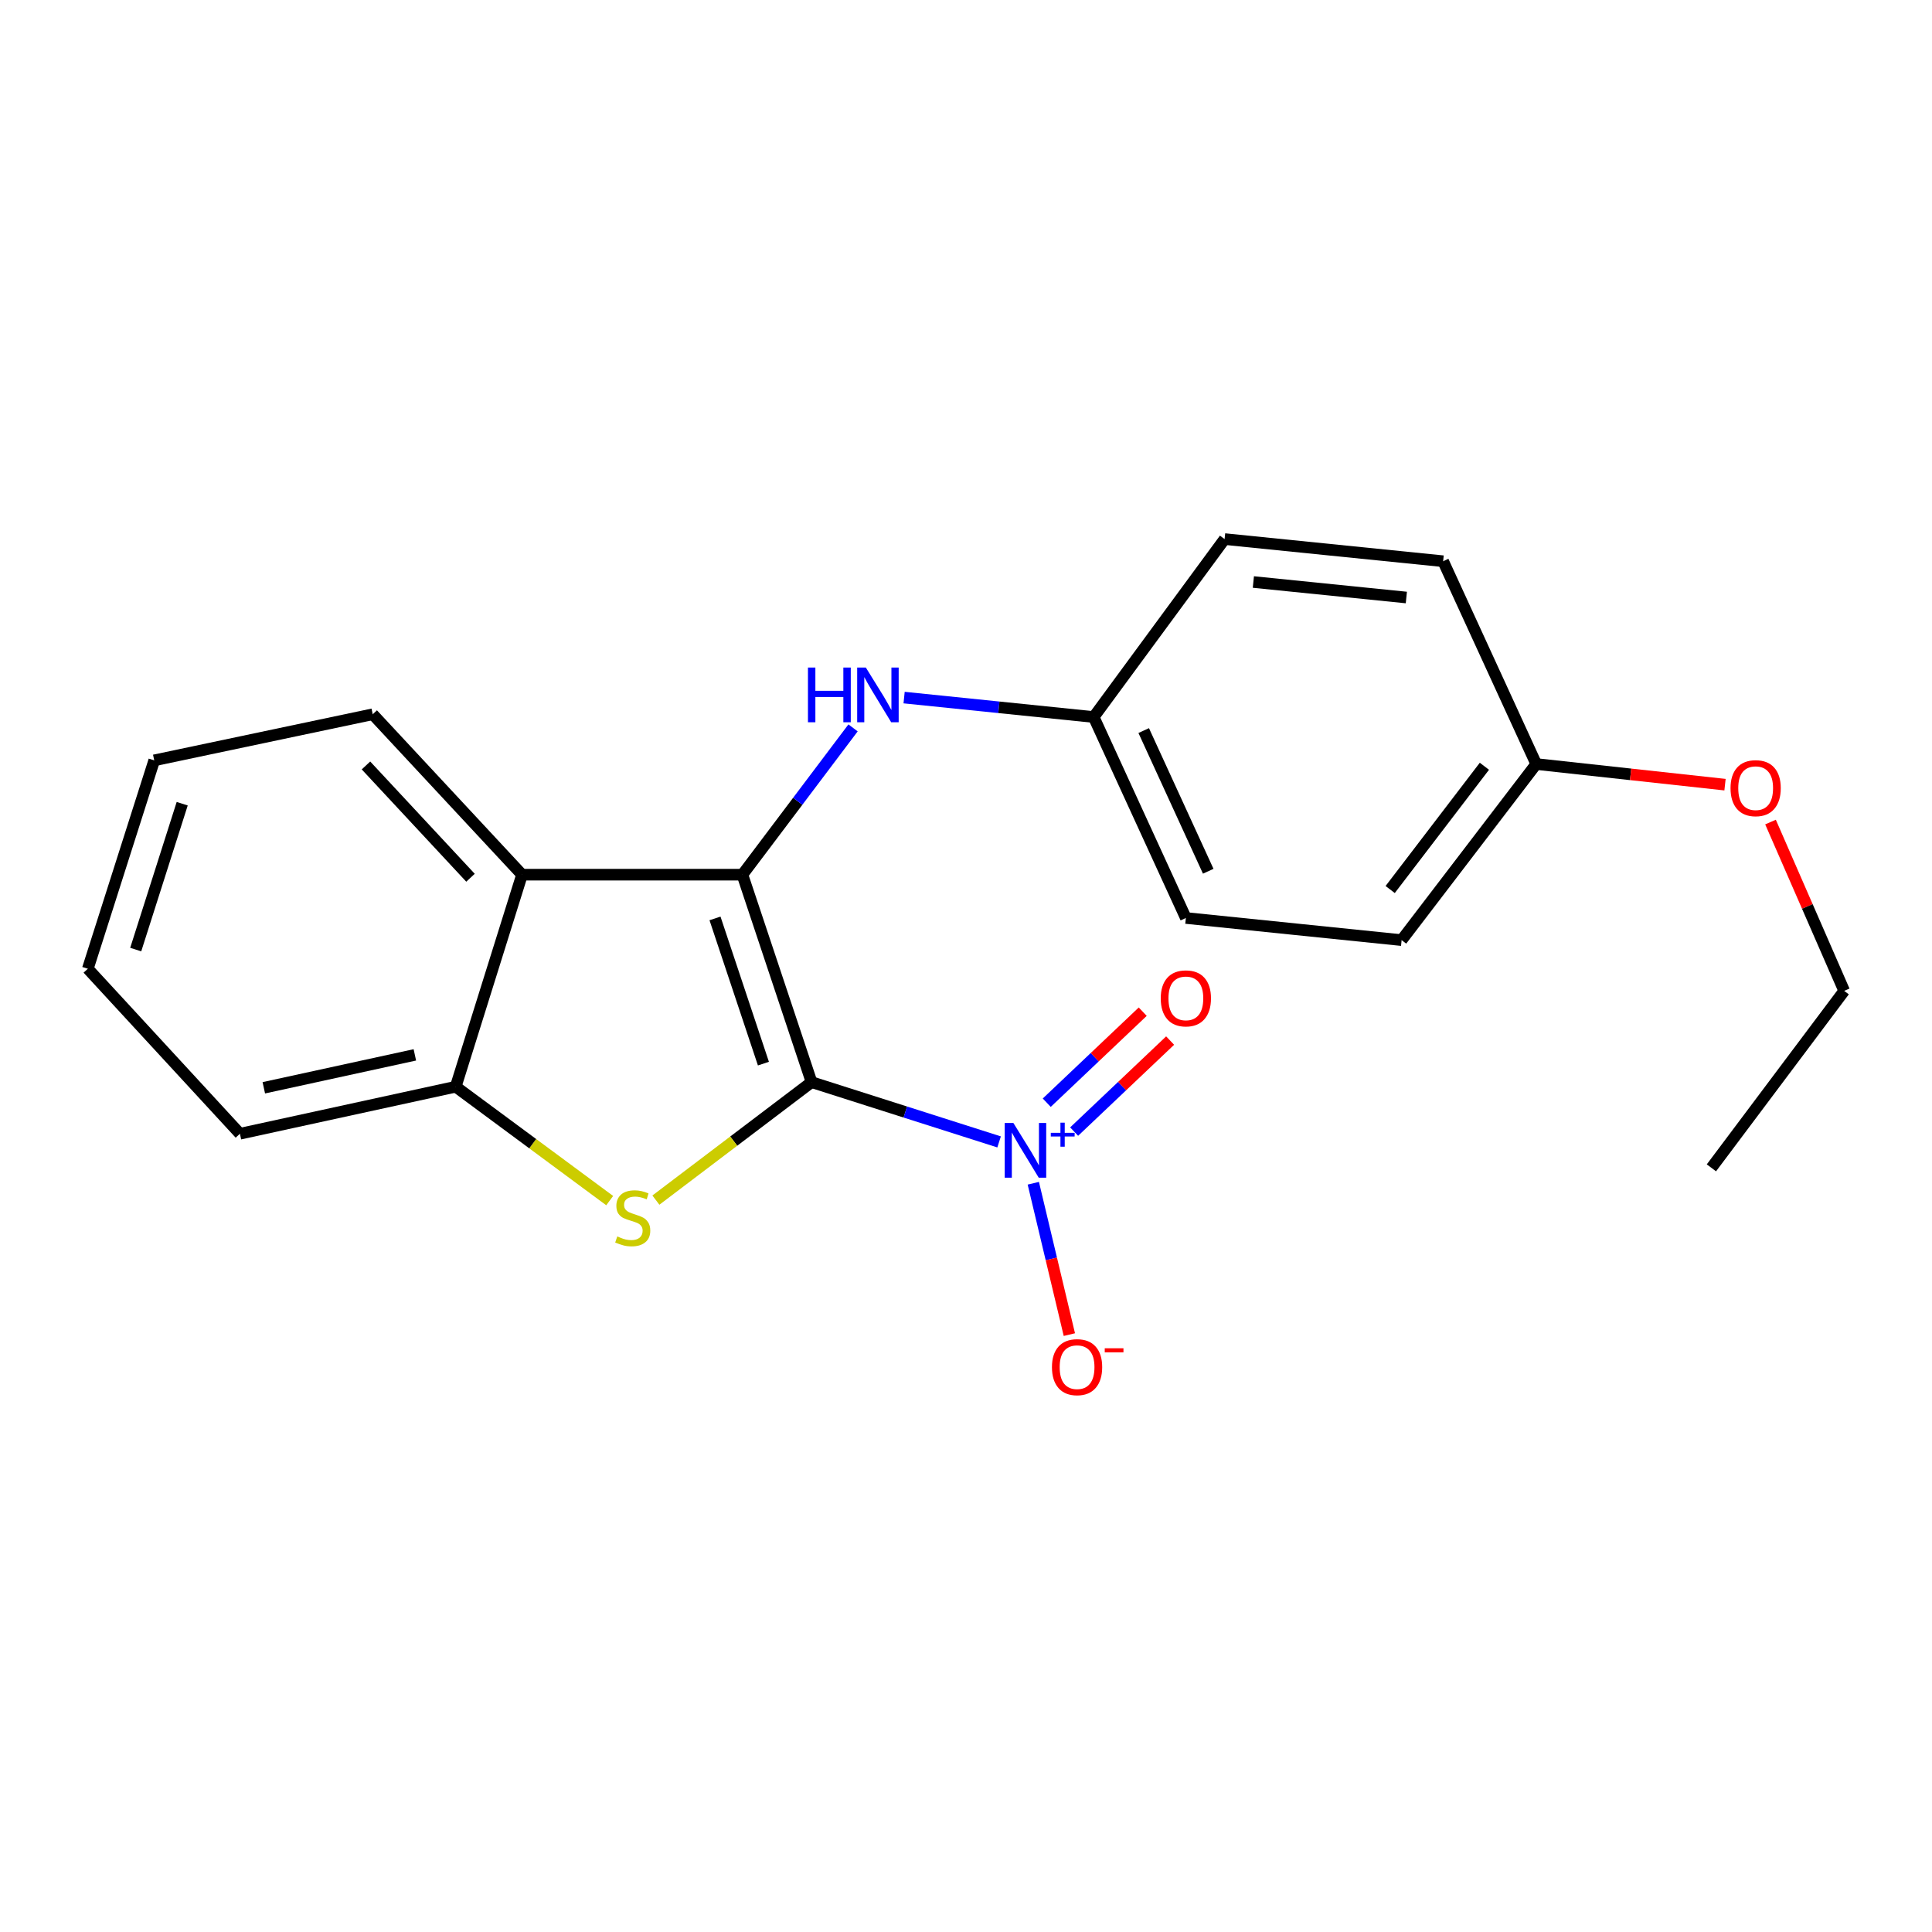 <?xml version='1.0' encoding='iso-8859-1'?>
<svg version='1.1' baseProfile='full'
              xmlns='http://www.w3.org/2000/svg'
                      xmlns:rdkit='http://www.rdkit.org/xml'
                      xmlns:xlink='http://www.w3.org/1999/xlink'
                  xml:space='preserve'
width='1000px' height='1000px' viewBox='0 0 1000 1000'>
<!-- END OF HEADER -->
<rect style='opacity:1.0;fill:#FFFFFF;stroke:none' width='1000' height='1000' x='0' y='0'> </rect>
<path class='bond-0' d='M 420.067,560.114 L 384.263,452.735' style='fill:none;fill-rule:evenodd;stroke:#000000;stroke-width:6px;stroke-linecap:butt;stroke-linejoin:miter;stroke-opacity:1' />
<path class='bond-0' d='M 395.144,550.526 L 370.081,475.361' style='fill:none;fill-rule:evenodd;stroke:#000000;stroke-width:6px;stroke-linecap:butt;stroke-linejoin:miter;stroke-opacity:1' />
<path class='bond-1' d='M 420.067,560.114 L 379.777,590.645' style='fill:none;fill-rule:evenodd;stroke:#000000;stroke-width:6px;stroke-linecap:butt;stroke-linejoin:miter;stroke-opacity:1' />
<path class='bond-1' d='M 379.777,590.645 L 339.488,621.176' style='fill:none;fill-rule:evenodd;stroke:#CCCC00;stroke-width:6px;stroke-linecap:butt;stroke-linejoin:miter;stroke-opacity:1' />
<path class='bond-2' d='M 420.067,560.114 L 468.6,575.584' style='fill:none;fill-rule:evenodd;stroke:#000000;stroke-width:6px;stroke-linecap:butt;stroke-linejoin:miter;stroke-opacity:1' />
<path class='bond-2' d='M 468.6,575.584 L 517.133,591.053' style='fill:none;fill-rule:evenodd;stroke:#0000FF;stroke-width:6px;stroke-linecap:butt;stroke-linejoin:miter;stroke-opacity:1' />
<path class='bond-3' d='M 384.263,452.735 L 270.208,452.735' style='fill:none;fill-rule:evenodd;stroke:#000000;stroke-width:6px;stroke-linecap:butt;stroke-linejoin:miter;stroke-opacity:1' />
<path class='bond-5' d='M 384.263,452.735 L 412.904,414.744' style='fill:none;fill-rule:evenodd;stroke:#000000;stroke-width:6px;stroke-linecap:butt;stroke-linejoin:miter;stroke-opacity:1' />
<path class='bond-5' d='M 412.904,414.744 L 441.545,376.753' style='fill:none;fill-rule:evenodd;stroke:#0000FF;stroke-width:6px;stroke-linecap:butt;stroke-linejoin:miter;stroke-opacity:1' />
<path class='bond-4' d='M 315.575,621.434 L 275.722,591.959' style='fill:none;fill-rule:evenodd;stroke:#CCCC00;stroke-width:6px;stroke-linecap:butt;stroke-linejoin:miter;stroke-opacity:1' />
<path class='bond-4' d='M 275.722,591.959 L 235.869,562.484' style='fill:none;fill-rule:evenodd;stroke:#000000;stroke-width:6px;stroke-linecap:butt;stroke-linejoin:miter;stroke-opacity:1' />
<path class='bond-6' d='M 534.837,612.445 L 544.167,651.619' style='fill:none;fill-rule:evenodd;stroke:#0000FF;stroke-width:6px;stroke-linecap:butt;stroke-linejoin:miter;stroke-opacity:1' />
<path class='bond-6' d='M 544.167,651.619 L 553.498,690.792' style='fill:none;fill-rule:evenodd;stroke:#FF0000;stroke-width:6px;stroke-linecap:butt;stroke-linejoin:miter;stroke-opacity:1' />
<path class='bond-7' d='M 555.974,585.711 L 580.815,562.155' style='fill:none;fill-rule:evenodd;stroke:#0000FF;stroke-width:6px;stroke-linecap:butt;stroke-linejoin:miter;stroke-opacity:1' />
<path class='bond-7' d='M 580.815,562.155 L 605.657,538.598' style='fill:none;fill-rule:evenodd;stroke:#FF0000;stroke-width:6px;stroke-linecap:butt;stroke-linejoin:miter;stroke-opacity:1' />
<path class='bond-7' d='M 541.793,570.756 L 566.634,547.199' style='fill:none;fill-rule:evenodd;stroke:#0000FF;stroke-width:6px;stroke-linecap:butt;stroke-linejoin:miter;stroke-opacity:1' />
<path class='bond-7' d='M 566.634,547.199 L 591.475,523.643' style='fill:none;fill-rule:evenodd;stroke:#FF0000;stroke-width:6px;stroke-linecap:butt;stroke-linejoin:miter;stroke-opacity:1' />
<path class='bond-10' d='M 270.208,452.735 L 192.92,369.699' style='fill:none;fill-rule:evenodd;stroke:#000000;stroke-width:6px;stroke-linecap:butt;stroke-linejoin:miter;stroke-opacity:1' />
<path class='bond-10' d='M 243.529,454.321 L 189.427,396.196' style='fill:none;fill-rule:evenodd;stroke:#000000;stroke-width:6px;stroke-linecap:butt;stroke-linejoin:miter;stroke-opacity:1' />
<path class='bond-21' d='M 270.208,452.735 L 235.869,562.484' style='fill:none;fill-rule:evenodd;stroke:#000000;stroke-width:6px;stroke-linecap:butt;stroke-linejoin:miter;stroke-opacity:1' />
<path class='bond-15' d='M 235.869,562.484 L 124.185,586.827' style='fill:none;fill-rule:evenodd;stroke:#000000;stroke-width:6px;stroke-linecap:butt;stroke-linejoin:miter;stroke-opacity:1' />
<path class='bond-15' d='M 214.728,545.998 L 136.549,563.038' style='fill:none;fill-rule:evenodd;stroke:#000000;stroke-width:6px;stroke-linecap:butt;stroke-linejoin:miter;stroke-opacity:1' />
<path class='bond-8' d='M 467.964,361.069 L 517.027,366.099' style='fill:none;fill-rule:evenodd;stroke:#0000FF;stroke-width:6px;stroke-linecap:butt;stroke-linejoin:miter;stroke-opacity:1' />
<path class='bond-8' d='M 517.027,366.099 L 566.09,371.13' style='fill:none;fill-rule:evenodd;stroke:#000000;stroke-width:6px;stroke-linecap:butt;stroke-linejoin:miter;stroke-opacity:1' />
<path class='bond-11' d='M 566.09,371.13 L 633.851,279.025' style='fill:none;fill-rule:evenodd;stroke:#000000;stroke-width:6px;stroke-linecap:butt;stroke-linejoin:miter;stroke-opacity:1' />
<path class='bond-12' d='M 566.09,371.13 L 613.802,475.154' style='fill:none;fill-rule:evenodd;stroke:#000000;stroke-width:6px;stroke-linecap:butt;stroke-linejoin:miter;stroke-opacity:1' />
<path class='bond-12' d='M 591.98,378.141 L 625.379,450.958' style='fill:none;fill-rule:evenodd;stroke:#000000;stroke-width:6px;stroke-linecap:butt;stroke-linejoin:miter;stroke-opacity:1' />
<path class='bond-9' d='M 795.149,395.461 L 725.475,486.604' style='fill:none;fill-rule:evenodd;stroke:#000000;stroke-width:6px;stroke-linecap:butt;stroke-linejoin:miter;stroke-opacity:1' />
<path class='bond-9' d='M 768.324,396.616 L 719.552,460.416' style='fill:none;fill-rule:evenodd;stroke:#000000;stroke-width:6px;stroke-linecap:butt;stroke-linejoin:miter;stroke-opacity:1' />
<path class='bond-16' d='M 795.149,395.461 L 844.007,400.801' style='fill:none;fill-rule:evenodd;stroke:#000000;stroke-width:6px;stroke-linecap:butt;stroke-linejoin:miter;stroke-opacity:1' />
<path class='bond-16' d='M 844.007,400.801 L 892.866,406.14' style='fill:none;fill-rule:evenodd;stroke:#FF0000;stroke-width:6px;stroke-linecap:butt;stroke-linejoin:miter;stroke-opacity:1' />
<path class='bond-23' d='M 795.149,395.461 L 746.967,290.487' style='fill:none;fill-rule:evenodd;stroke:#000000;stroke-width:6px;stroke-linecap:butt;stroke-linejoin:miter;stroke-opacity:1' />
<path class='bond-18' d='M 192.92,369.699 L 79.828,393.561' style='fill:none;fill-rule:evenodd;stroke:#000000;stroke-width:6px;stroke-linecap:butt;stroke-linejoin:miter;stroke-opacity:1' />
<path class='bond-14' d='M 633.851,279.025 L 746.967,290.487' style='fill:none;fill-rule:evenodd;stroke:#000000;stroke-width:6px;stroke-linecap:butt;stroke-linejoin:miter;stroke-opacity:1' />
<path class='bond-14' d='M 648.741,301.25 L 727.922,309.273' style='fill:none;fill-rule:evenodd;stroke:#000000;stroke-width:6px;stroke-linecap:butt;stroke-linejoin:miter;stroke-opacity:1' />
<path class='bond-13' d='M 613.802,475.154 L 725.475,486.604' style='fill:none;fill-rule:evenodd;stroke:#000000;stroke-width:6px;stroke-linecap:butt;stroke-linejoin:miter;stroke-opacity:1' />
<path class='bond-19' d='M 124.185,586.827 L 45.455,501.42' style='fill:none;fill-rule:evenodd;stroke:#000000;stroke-width:6px;stroke-linecap:butt;stroke-linejoin:miter;stroke-opacity:1' />
<path class='bond-17' d='M 916.414,425.497 L 935.48,469.184' style='fill:none;fill-rule:evenodd;stroke:#FF0000;stroke-width:6px;stroke-linecap:butt;stroke-linejoin:miter;stroke-opacity:1' />
<path class='bond-17' d='M 935.48,469.184 L 954.545,512.871' style='fill:none;fill-rule:evenodd;stroke:#000000;stroke-width:6px;stroke-linecap:butt;stroke-linejoin:miter;stroke-opacity:1' />
<path class='bond-20' d='M 954.545,512.871 L 885.822,604.471' style='fill:none;fill-rule:evenodd;stroke:#000000;stroke-width:6px;stroke-linecap:butt;stroke-linejoin:miter;stroke-opacity:1' />
<path class='bond-22' d='M 79.828,393.561 L 45.455,501.42' style='fill:none;fill-rule:evenodd;stroke:#000000;stroke-width:6px;stroke-linecap:butt;stroke-linejoin:miter;stroke-opacity:1' />
<path class='bond-22' d='M 94.309,415.998 L 70.248,491.5' style='fill:none;fill-rule:evenodd;stroke:#000000;stroke-width:6px;stroke-linecap:butt;stroke-linejoin:miter;stroke-opacity:1' />
<path  class='atom-2' d='M 319.504 639.977
Q 319.824 640.097, 321.144 640.657
Q 322.464 641.217, 323.904 641.577
Q 325.384 641.897, 326.824 641.897
Q 329.504 641.897, 331.064 640.617
Q 332.624 639.297, 332.624 637.017
Q 332.624 635.457, 331.824 634.497
Q 331.064 633.537, 329.864 633.017
Q 328.664 632.497, 326.664 631.897
Q 324.144 631.137, 322.624 630.417
Q 321.144 629.697, 320.064 628.177
Q 319.024 626.657, 319.024 624.097
Q 319.024 620.537, 321.424 618.337
Q 323.864 616.137, 328.664 616.137
Q 331.944 616.137, 335.664 617.697
L 334.744 620.777
Q 331.344 619.377, 328.784 619.377
Q 326.024 619.377, 324.504 620.537
Q 322.984 621.657, 323.024 623.617
Q 323.024 625.137, 323.784 626.057
Q 324.584 626.977, 325.704 627.497
Q 326.864 628.017, 328.784 628.617
Q 331.344 629.417, 332.864 630.217
Q 334.384 631.017, 335.464 632.657
Q 336.584 634.257, 336.584 637.017
Q 336.584 640.937, 333.944 643.057
Q 331.344 645.137, 326.984 645.137
Q 324.464 645.137, 322.544 644.577
Q 320.664 644.057, 318.424 643.137
L 319.504 639.977
' fill='#CCCC00'/>
<path  class='atom-3' d='M 524.518 581.243
L 533.798 596.243
Q 534.718 597.723, 536.198 600.403
Q 537.678 603.083, 537.758 603.243
L 537.758 581.243
L 541.518 581.243
L 541.518 609.563
L 537.638 609.563
L 527.678 593.163
Q 526.518 591.243, 525.278 589.043
Q 524.078 586.843, 523.718 586.163
L 523.718 609.563
L 520.038 609.563
L 520.038 581.243
L 524.518 581.243
' fill='#0000FF'/>
<path  class='atom-3' d='M 543.894 586.348
L 548.883 586.348
L 548.883 581.094
L 551.101 581.094
L 551.101 586.348
L 556.223 586.348
L 556.223 588.248
L 551.101 588.248
L 551.101 593.528
L 548.883 593.528
L 548.883 588.248
L 543.894 588.248
L 543.894 586.348
' fill='#0000FF'/>
<path  class='atom-6' d='M 418.197 345.52
L 422.037 345.52
L 422.037 357.56
L 436.517 357.56
L 436.517 345.52
L 440.357 345.52
L 440.357 373.84
L 436.517 373.84
L 436.517 360.76
L 422.037 360.76
L 422.037 373.84
L 418.197 373.84
L 418.197 345.52
' fill='#0000FF'/>
<path  class='atom-6' d='M 448.157 345.52
L 457.437 360.52
Q 458.357 362, 459.837 364.68
Q 461.317 367.36, 461.397 367.52
L 461.397 345.52
L 465.157 345.52
L 465.157 373.84
L 461.277 373.84
L 451.317 357.44
Q 450.157 355.52, 448.917 353.32
Q 447.717 351.12, 447.357 350.44
L 447.357 373.84
L 443.677 373.84
L 443.677 345.52
L 448.157 345.52
' fill='#0000FF'/>
<path  class='atom-7' d='M 544.491 707.636
Q 544.491 700.836, 547.851 697.036
Q 551.211 693.236, 557.491 693.236
Q 563.771 693.236, 567.131 697.036
Q 570.491 700.836, 570.491 707.636
Q 570.491 714.516, 567.091 718.436
Q 563.691 722.316, 557.491 722.316
Q 551.251 722.316, 547.851 718.436
Q 544.491 714.556, 544.491 707.636
M 557.491 719.116
Q 561.811 719.116, 564.131 716.236
Q 566.491 713.316, 566.491 707.636
Q 566.491 702.076, 564.131 699.276
Q 561.811 696.436, 557.491 696.436
Q 553.171 696.436, 550.811 699.236
Q 548.491 702.036, 548.491 707.636
Q 548.491 713.356, 550.811 716.236
Q 553.171 719.116, 557.491 719.116
' fill='#FF0000'/>
<path  class='atom-7' d='M 571.811 697.859
L 581.5 697.859
L 581.5 699.971
L 571.811 699.971
L 571.811 697.859
' fill='#FF0000'/>
<path  class='atom-8' d='M 600.802 516.752
Q 600.802 509.952, 604.162 506.152
Q 607.522 502.352, 613.802 502.352
Q 620.082 502.352, 623.442 506.152
Q 626.802 509.952, 626.802 516.752
Q 626.802 523.632, 623.402 527.552
Q 620.002 531.432, 613.802 531.432
Q 607.562 531.432, 604.162 527.552
Q 600.802 523.672, 600.802 516.752
M 613.802 528.232
Q 618.122 528.232, 620.442 525.352
Q 622.802 522.432, 622.802 516.752
Q 622.802 511.192, 620.442 508.392
Q 618.122 505.552, 613.802 505.552
Q 609.482 505.552, 607.122 508.352
Q 604.802 511.152, 604.802 516.752
Q 604.802 522.472, 607.122 525.352
Q 609.482 528.232, 613.802 528.232
' fill='#FF0000'/>
<path  class='atom-17' d='M 895.722 407.953
Q 895.722 401.153, 899.082 397.353
Q 902.442 393.553, 908.722 393.553
Q 915.002 393.553, 918.362 397.353
Q 921.722 401.153, 921.722 407.953
Q 921.722 414.833, 918.322 418.753
Q 914.922 422.633, 908.722 422.633
Q 902.482 422.633, 899.082 418.753
Q 895.722 414.873, 895.722 407.953
M 908.722 419.433
Q 913.042 419.433, 915.362 416.553
Q 917.722 413.633, 917.722 407.953
Q 917.722 402.393, 915.362 399.593
Q 913.042 396.753, 908.722 396.753
Q 904.402 396.753, 902.042 399.553
Q 899.722 402.353, 899.722 407.953
Q 899.722 413.673, 902.042 416.553
Q 904.402 419.433, 908.722 419.433
' fill='#FF0000'/>
</svg>
